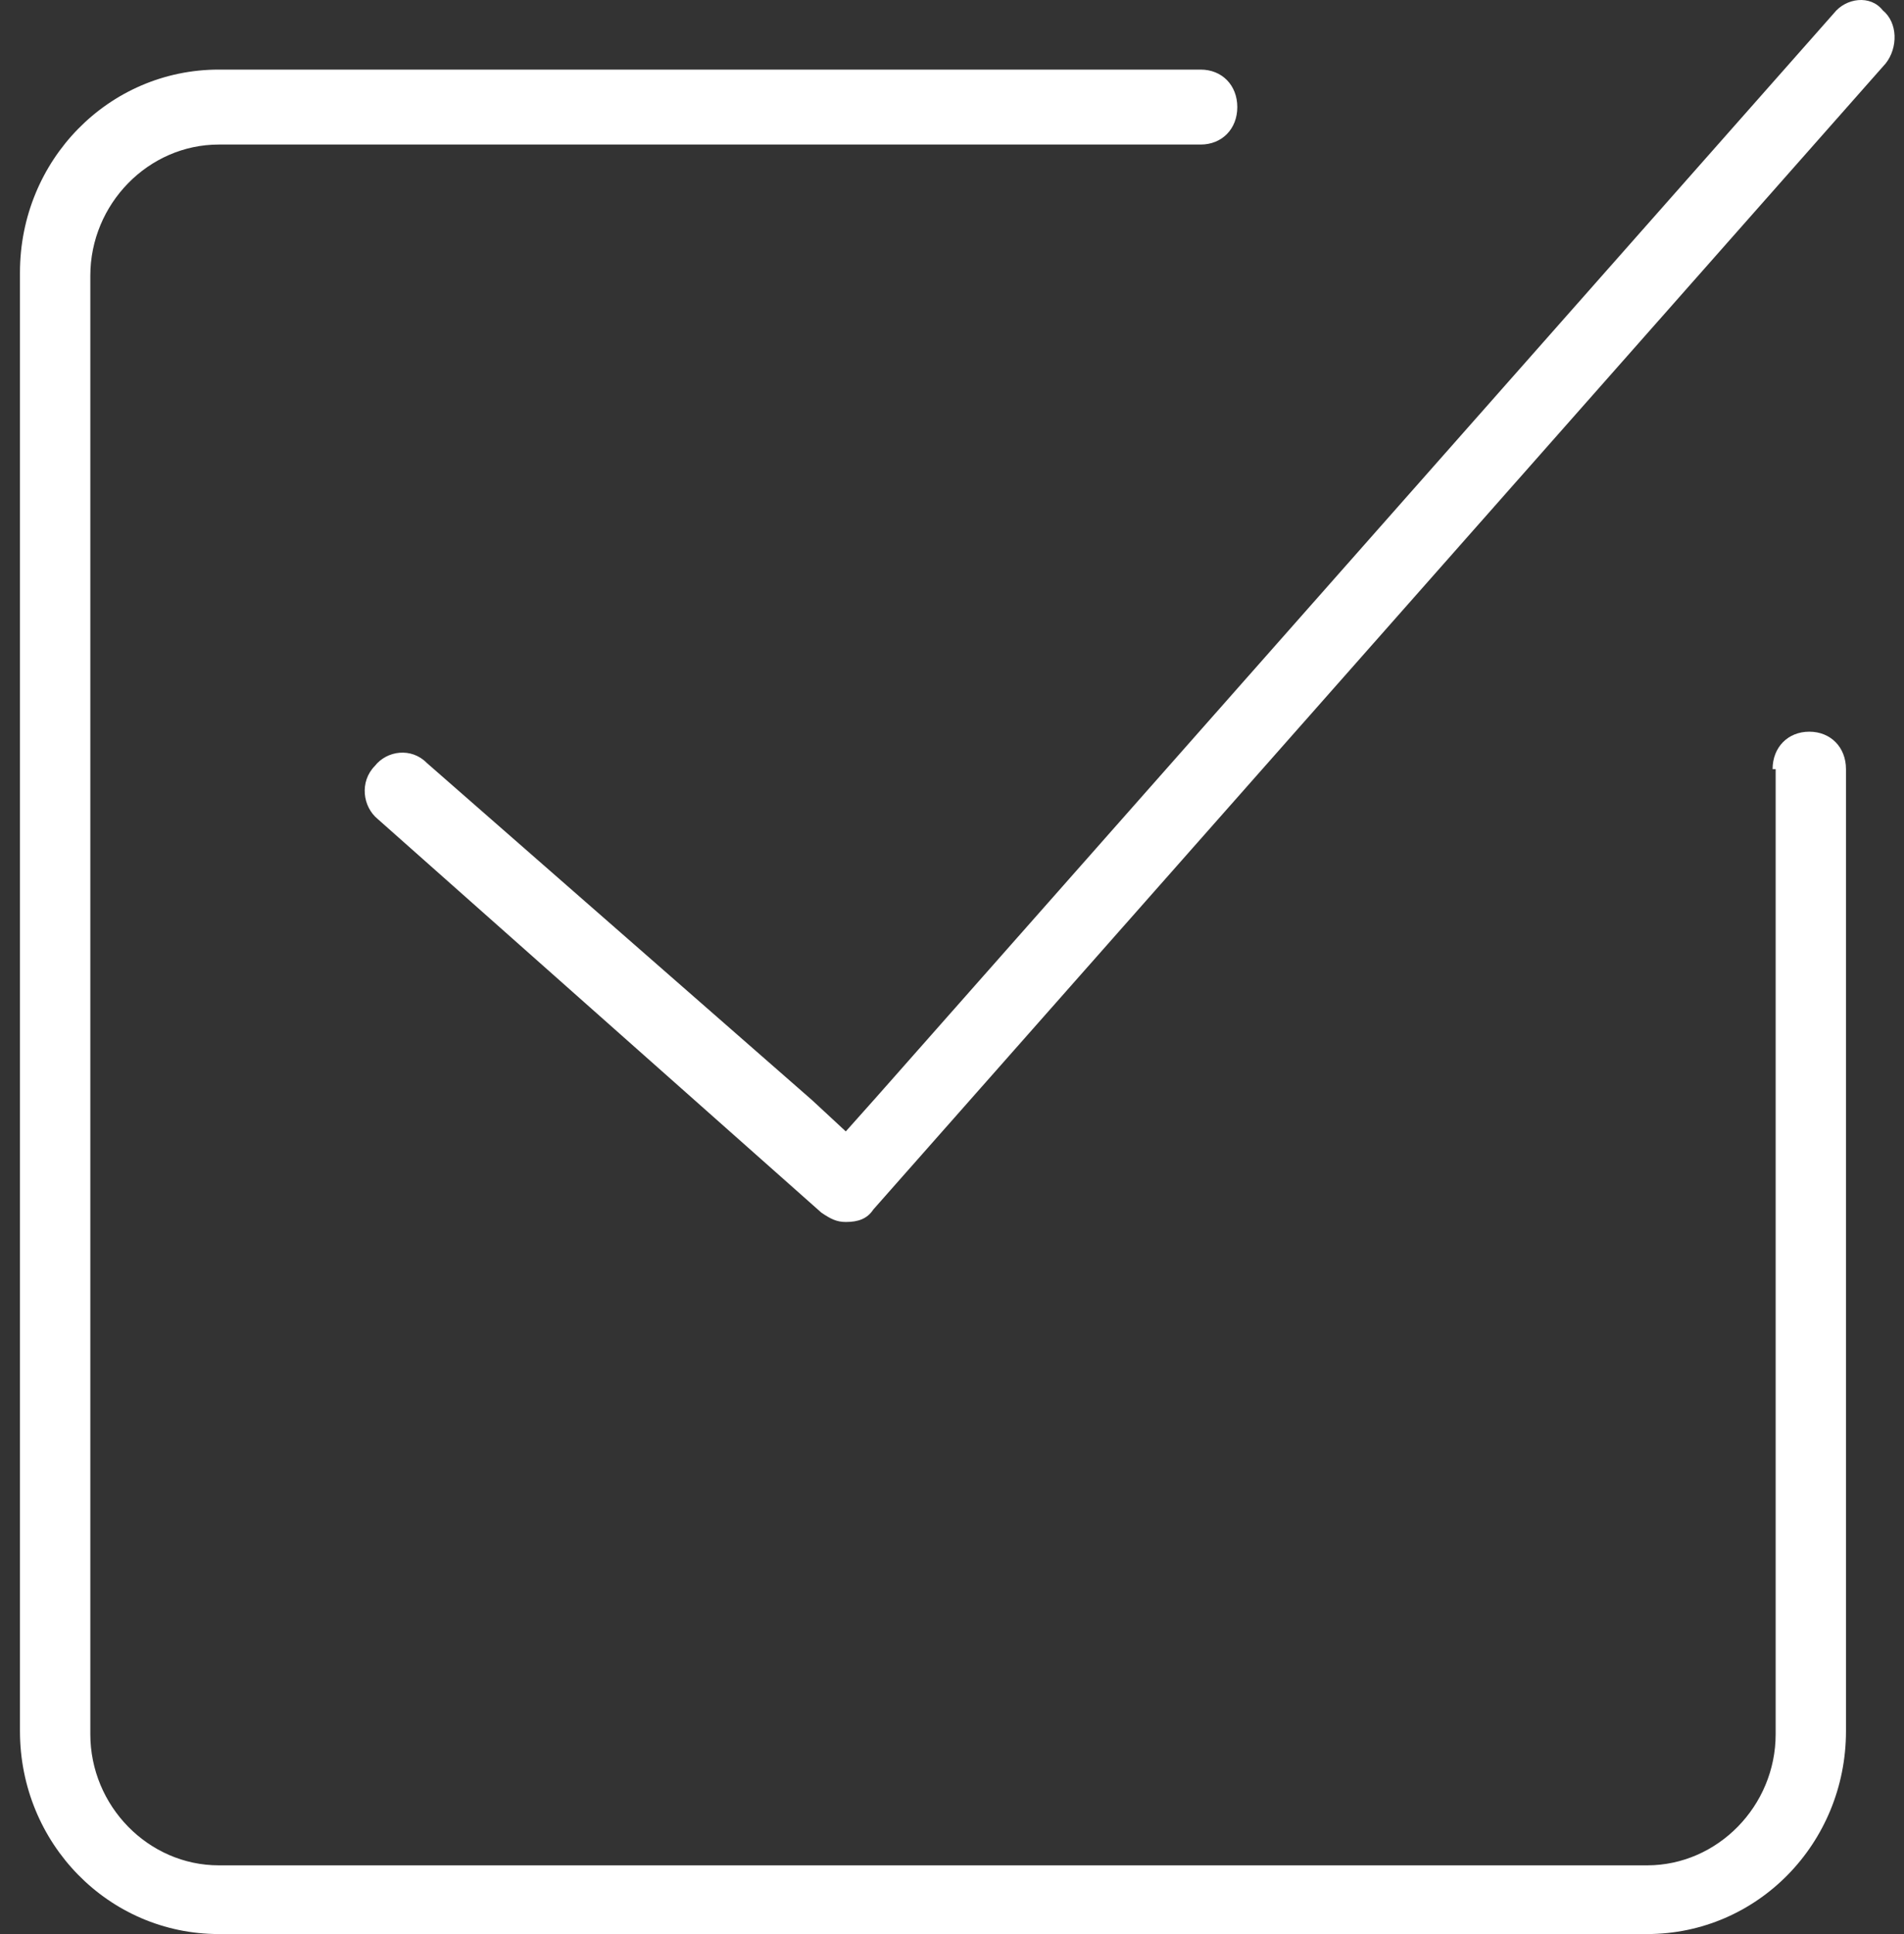 <svg xmlns="http://www.w3.org/2000/svg" width="64" height="65" viewBox="0 0 64 65" fill="none"><rect x="0" y="0" width="64" height="65" fill="#333333" stroke="none"/><path d="M63.284 0.345C63.798 0.765 63.798 1.605 63.387 2.129L29.356 40.649C29.15 40.964 28.842 41.069 28.43 41.069C28.122 41.069 27.916 40.964 27.608 40.754L12.7 27.529C12.186 27.11 12.083 26.27 12.597 25.745C13.008 25.22 13.831 25.115 14.345 25.64L27.299 36.976L28.43 38.025L29.459 36.871L61.639 0.45C62.05 -0.075 62.873 -0.18 63.284 0.345ZM59.583 25.85C59.583 25.115 60.097 24.591 60.816 24.591C61.536 24.591 62.05 25.115 62.05 25.85V58.178C62.05 61.956 59.069 65 55.367 65H7.354C3.652 65 0.671 61.956 0.671 58.178V9.162C0.671 5.383 3.652 2.339 7.354 2.339H40.357C41.076 2.339 41.59 2.864 41.59 3.599C41.59 4.333 41.076 4.858 40.357 4.858H7.354C4.989 4.858 3.036 6.853 3.036 9.267V58.283C3.036 60.697 4.989 62.691 7.354 62.691H55.367C57.732 62.691 59.686 60.697 59.686 58.283V25.85H59.583Z" fill="white"></path></svg>